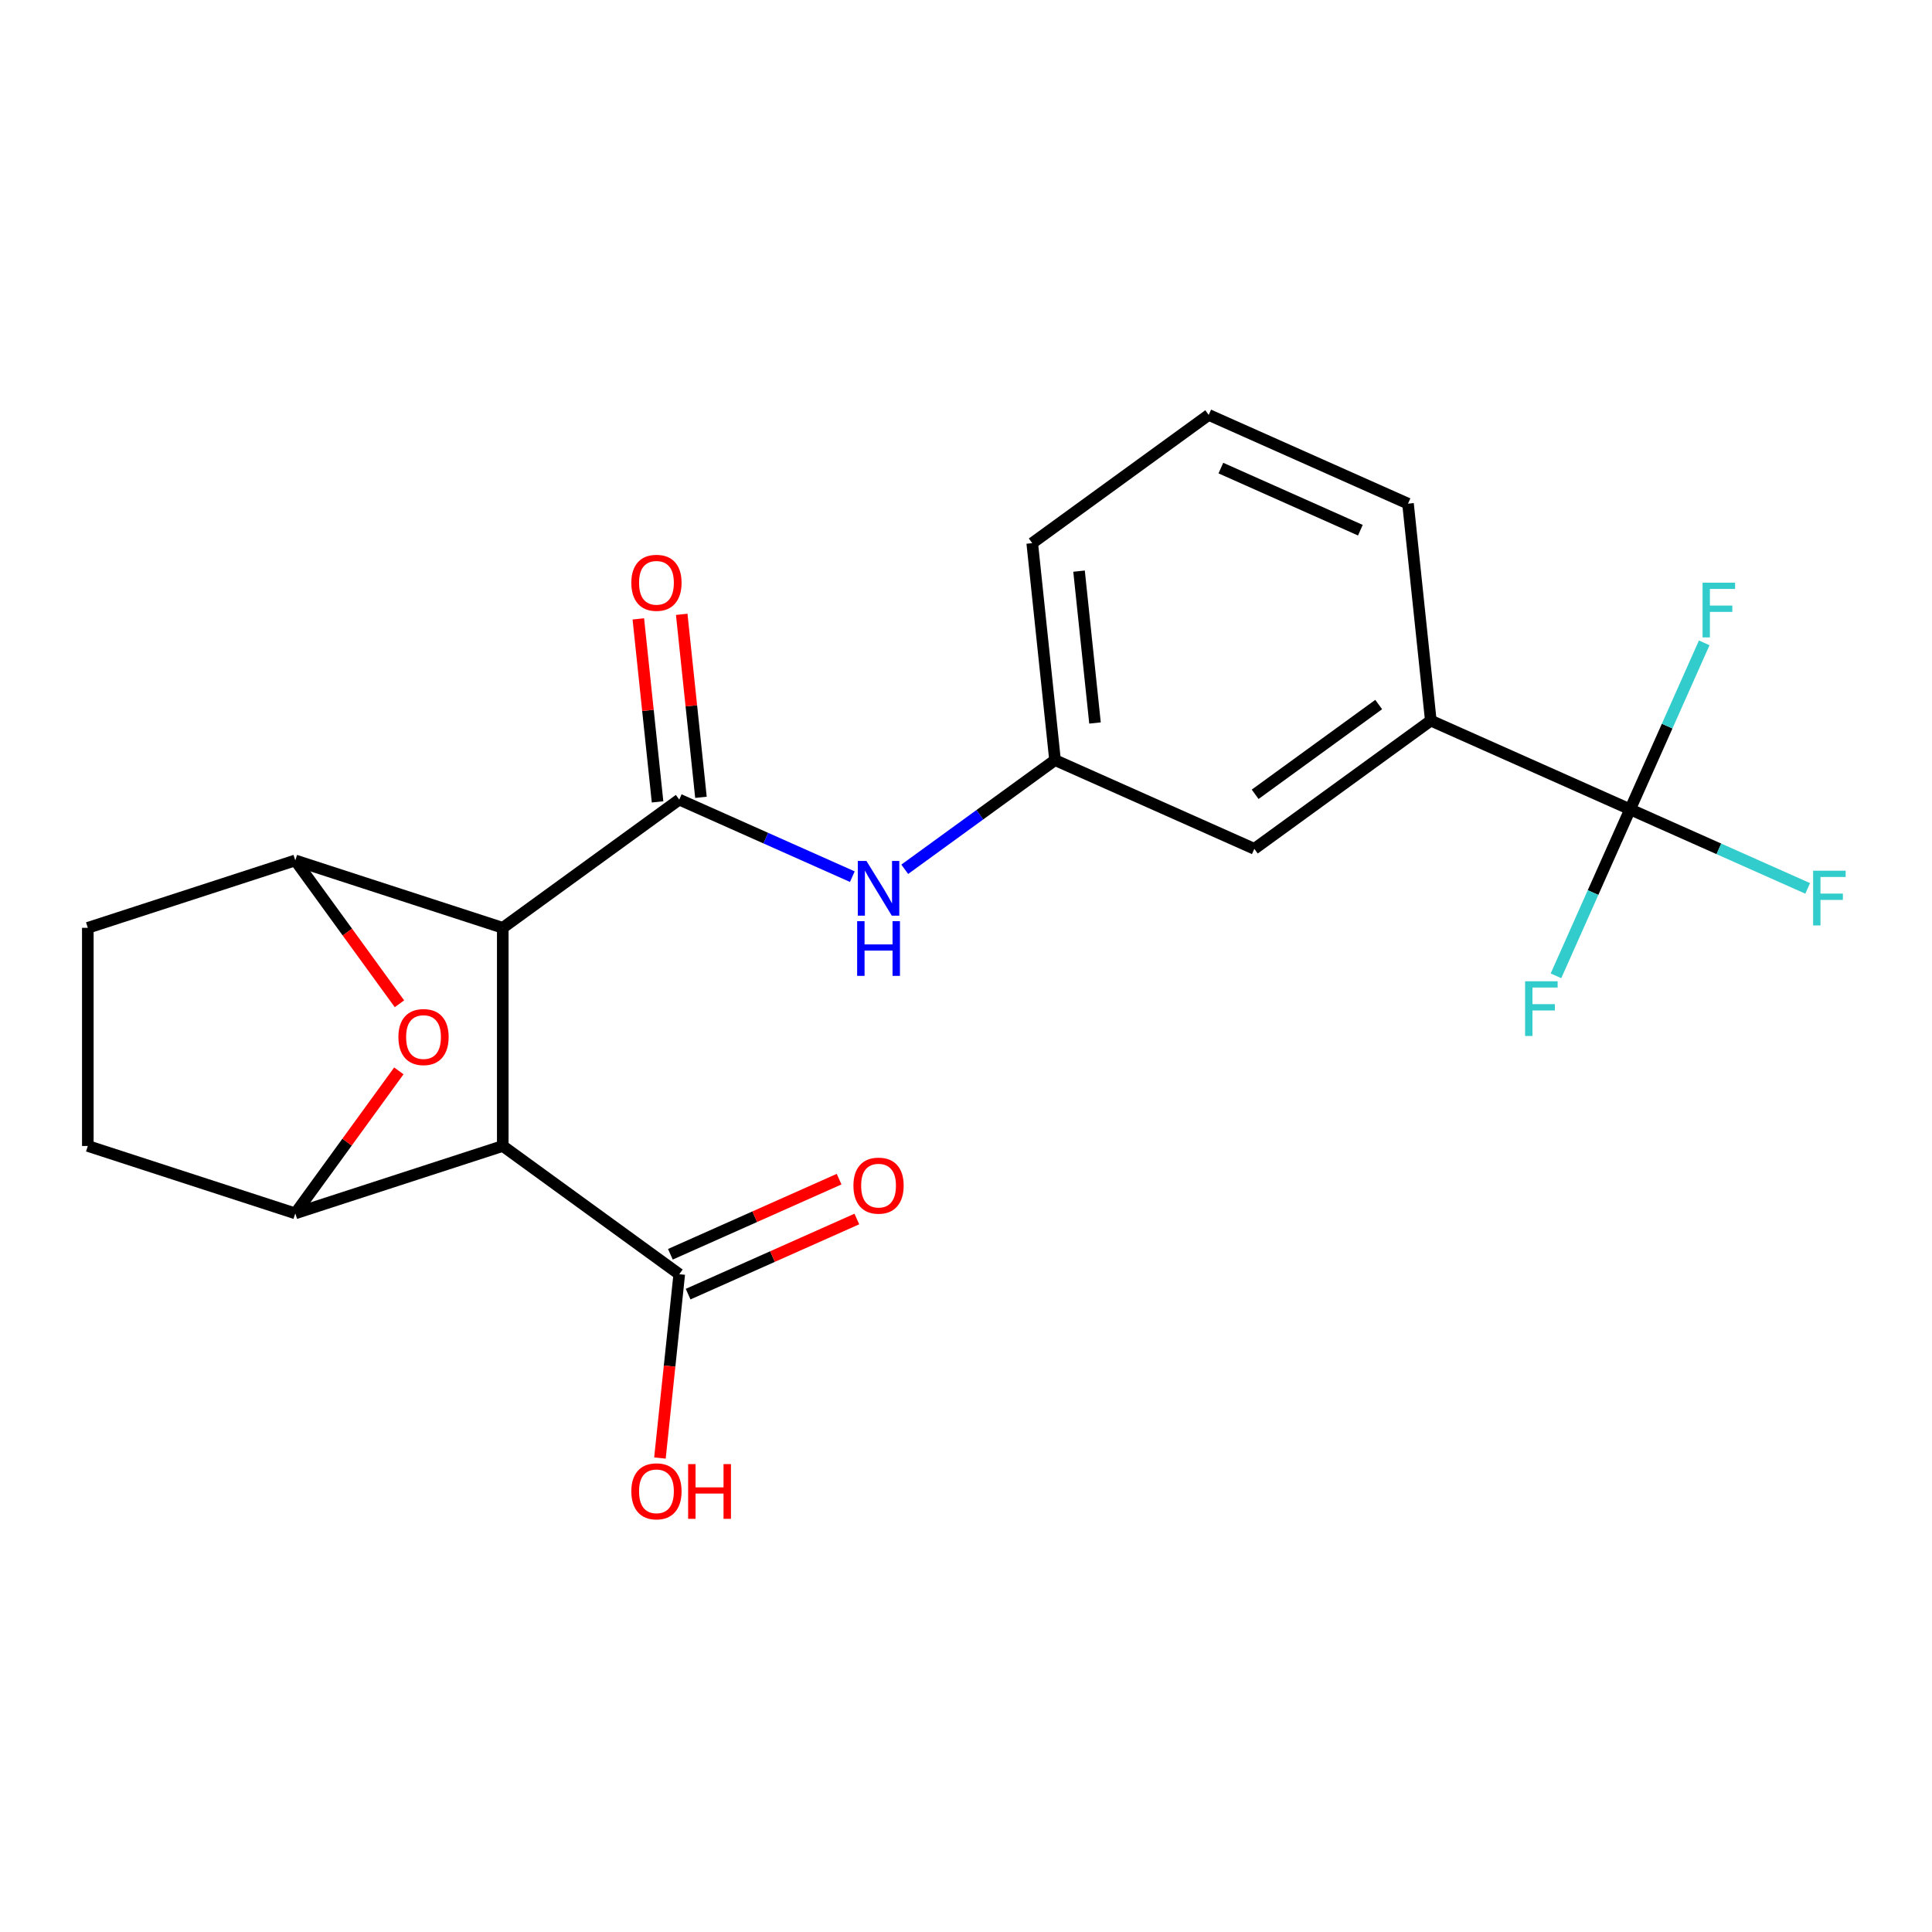 <?xml version='1.0' encoding='iso-8859-1'?>
<svg version='1.1' baseProfile='full'
              xmlns='http://www.w3.org/2000/svg'
                      xmlns:rdkit='http://www.rdkit.org/xml'
                      xmlns:xlink='http://www.w3.org/1999/xlink'
                  xml:space='preserve'
width='1000px' height='1000px' viewBox='0 0 1000 1000'>
<!-- END OF HEADER -->
<rect style='opacity:1.0;fill:#FFFFFF;stroke:none' width='1000' height='1000' x='0' y='0'> </rect>
<path class='bond-0' d='M 260.231,480.24 L 260.231,593.155' style='fill:none;fill-rule:evenodd;stroke:#000000;stroke-width:6px;stroke-linecap:butt;stroke-linejoin:miter;stroke-opacity:1' />
<path class='bond-1' d='M 260.231,480.24 L 351.581,413.871' style='fill:none;fill-rule:evenodd;stroke:#000000;stroke-width:6px;stroke-linecap:butt;stroke-linejoin:miter;stroke-opacity:1' />
<path class='bond-2' d='M 260.231,480.24 L 152.843,445.348' style='fill:none;fill-rule:evenodd;stroke:#000000;stroke-width:6px;stroke-linecap:butt;stroke-linejoin:miter;stroke-opacity:1' />
<path class='bond-3' d='M 260.231,593.155 L 152.843,628.048' style='fill:none;fill-rule:evenodd;stroke:#000000;stroke-width:6px;stroke-linecap:butt;stroke-linejoin:miter;stroke-opacity:1' />
<path class='bond-6' d='M 260.231,593.155 L 351.581,659.525' style='fill:none;fill-rule:evenodd;stroke:#000000;stroke-width:6px;stroke-linecap:butt;stroke-linejoin:miter;stroke-opacity:1' />
<path class='bond-7' d='M 351.581,413.871 L 396.376,433.815' style='fill:none;fill-rule:evenodd;stroke:#000000;stroke-width:6px;stroke-linecap:butt;stroke-linejoin:miter;stroke-opacity:1' />
<path class='bond-7' d='M 396.376,433.815 L 441.171,453.759' style='fill:none;fill-rule:evenodd;stroke:#0000FF;stroke-width:6px;stroke-linecap:butt;stroke-linejoin:miter;stroke-opacity:1' />
<path class='bond-9' d='M 362.811,412.69 L 357.833,365.334' style='fill:none;fill-rule:evenodd;stroke:#000000;stroke-width:6px;stroke-linecap:butt;stroke-linejoin:miter;stroke-opacity:1' />
<path class='bond-9' d='M 357.833,365.334 L 352.856,317.977' style='fill:none;fill-rule:evenodd;stroke:#FF0000;stroke-width:6px;stroke-linecap:butt;stroke-linejoin:miter;stroke-opacity:1' />
<path class='bond-9' d='M 340.351,415.051 L 335.374,367.694' style='fill:none;fill-rule:evenodd;stroke:#000000;stroke-width:6px;stroke-linecap:butt;stroke-linejoin:miter;stroke-opacity:1' />
<path class='bond-9' d='M 335.374,367.694 L 330.397,320.338' style='fill:none;fill-rule:evenodd;stroke:#FF0000;stroke-width:6px;stroke-linecap:butt;stroke-linejoin:miter;stroke-opacity:1' />
<path class='bond-4' d='M 152.843,445.348 L 179.8,482.451' style='fill:none;fill-rule:evenodd;stroke:#000000;stroke-width:6px;stroke-linecap:butt;stroke-linejoin:miter;stroke-opacity:1' />
<path class='bond-4' d='M 179.8,482.451 L 206.757,519.555' style='fill:none;fill-rule:evenodd;stroke:#FF0000;stroke-width:6px;stroke-linecap:butt;stroke-linejoin:miter;stroke-opacity:1' />
<path class='bond-10' d='M 152.843,445.348 L 45.455,480.24' style='fill:none;fill-rule:evenodd;stroke:#000000;stroke-width:6px;stroke-linecap:butt;stroke-linejoin:miter;stroke-opacity:1' />
<path class='bond-22' d='M 152.843,628.048 L 179.64,591.164' style='fill:none;fill-rule:evenodd;stroke:#000000;stroke-width:6px;stroke-linecap:butt;stroke-linejoin:miter;stroke-opacity:1' />
<path class='bond-22' d='M 179.64,591.164 L 206.438,554.281' style='fill:none;fill-rule:evenodd;stroke:#FF0000;stroke-width:6px;stroke-linecap:butt;stroke-linejoin:miter;stroke-opacity:1' />
<path class='bond-23' d='M 152.843,628.048 L 45.455,593.155' style='fill:none;fill-rule:evenodd;stroke:#000000;stroke-width:6px;stroke-linecap:butt;stroke-linejoin:miter;stroke-opacity:1' />
<path class='bond-5' d='M 843.739,418.911 L 740.586,372.985' style='fill:none;fill-rule:evenodd;stroke:#000000;stroke-width:6px;stroke-linecap:butt;stroke-linejoin:miter;stroke-opacity:1' />
<path class='bond-15' d='M 843.739,418.911 L 889.694,439.372' style='fill:none;fill-rule:evenodd;stroke:#000000;stroke-width:6px;stroke-linecap:butt;stroke-linejoin:miter;stroke-opacity:1' />
<path class='bond-15' d='M 889.694,439.372 L 935.649,459.832' style='fill:none;fill-rule:evenodd;stroke:#33CCCC;stroke-width:6px;stroke-linecap:butt;stroke-linejoin:miter;stroke-opacity:1' />
<path class='bond-16' d='M 843.739,418.911 L 824.556,461.996' style='fill:none;fill-rule:evenodd;stroke:#000000;stroke-width:6px;stroke-linecap:butt;stroke-linejoin:miter;stroke-opacity:1' />
<path class='bond-16' d='M 824.556,461.996 L 805.373,505.081' style='fill:none;fill-rule:evenodd;stroke:#33CCCC;stroke-width:6px;stroke-linecap:butt;stroke-linejoin:miter;stroke-opacity:1' />
<path class='bond-17' d='M 843.739,418.911 L 862.921,375.826' style='fill:none;fill-rule:evenodd;stroke:#000000;stroke-width:6px;stroke-linecap:butt;stroke-linejoin:miter;stroke-opacity:1' />
<path class='bond-17' d='M 862.921,375.826 L 882.104,332.741' style='fill:none;fill-rule:evenodd;stroke:#33CCCC;stroke-width:6px;stroke-linecap:butt;stroke-linejoin:miter;stroke-opacity:1' />
<path class='bond-14' d='M 356.174,669.84 L 399.838,650.399' style='fill:none;fill-rule:evenodd;stroke:#000000;stroke-width:6px;stroke-linecap:butt;stroke-linejoin:miter;stroke-opacity:1' />
<path class='bond-14' d='M 399.838,650.399 L 443.503,630.958' style='fill:none;fill-rule:evenodd;stroke:#FF0000;stroke-width:6px;stroke-linecap:butt;stroke-linejoin:miter;stroke-opacity:1' />
<path class='bond-14' d='M 346.988,649.209 L 390.653,629.768' style='fill:none;fill-rule:evenodd;stroke:#000000;stroke-width:6px;stroke-linecap:butt;stroke-linejoin:miter;stroke-opacity:1' />
<path class='bond-14' d='M 390.653,629.768 L 434.318,610.328' style='fill:none;fill-rule:evenodd;stroke:#FF0000;stroke-width:6px;stroke-linecap:butt;stroke-linejoin:miter;stroke-opacity:1' />
<path class='bond-18' d='M 351.581,659.525 L 346.58,707.101' style='fill:none;fill-rule:evenodd;stroke:#000000;stroke-width:6px;stroke-linecap:butt;stroke-linejoin:miter;stroke-opacity:1' />
<path class='bond-18' d='M 346.58,707.101 L 341.58,754.678' style='fill:none;fill-rule:evenodd;stroke:#FF0000;stroke-width:6px;stroke-linecap:butt;stroke-linejoin:miter;stroke-opacity:1' />
<path class='bond-12' d='M 468.296,449.943 L 507.19,421.686' style='fill:none;fill-rule:evenodd;stroke:#0000FF;stroke-width:6px;stroke-linecap:butt;stroke-linejoin:miter;stroke-opacity:1' />
<path class='bond-12' d='M 507.19,421.686 L 546.083,393.428' style='fill:none;fill-rule:evenodd;stroke:#000000;stroke-width:6px;stroke-linecap:butt;stroke-linejoin:miter;stroke-opacity:1' />
<path class='bond-8' d='M 740.586,372.985 L 649.236,439.354' style='fill:none;fill-rule:evenodd;stroke:#000000;stroke-width:6px;stroke-linecap:butt;stroke-linejoin:miter;stroke-opacity:1' />
<path class='bond-8' d='M 713.61,364.67 L 649.665,411.129' style='fill:none;fill-rule:evenodd;stroke:#000000;stroke-width:6px;stroke-linecap:butt;stroke-linejoin:miter;stroke-opacity:1' />
<path class='bond-24' d='M 740.586,372.985 L 728.783,260.689' style='fill:none;fill-rule:evenodd;stroke:#000000;stroke-width:6px;stroke-linecap:butt;stroke-linejoin:miter;stroke-opacity:1' />
<path class='bond-11' d='M 45.455,480.24 L 45.455,593.155' style='fill:none;fill-rule:evenodd;stroke:#000000;stroke-width:6px;stroke-linecap:butt;stroke-linejoin:miter;stroke-opacity:1' />
<path class='bond-13' d='M 546.083,393.428 L 649.236,439.354' style='fill:none;fill-rule:evenodd;stroke:#000000;stroke-width:6px;stroke-linecap:butt;stroke-linejoin:miter;stroke-opacity:1' />
<path class='bond-21' d='M 546.083,393.428 L 534.281,281.132' style='fill:none;fill-rule:evenodd;stroke:#000000;stroke-width:6px;stroke-linecap:butt;stroke-linejoin:miter;stroke-opacity:1' />
<path class='bond-21' d='M 566.772,374.223 L 558.51,295.615' style='fill:none;fill-rule:evenodd;stroke:#000000;stroke-width:6px;stroke-linecap:butt;stroke-linejoin:miter;stroke-opacity:1' />
<path class='bond-19' d='M 728.783,260.689 L 625.631,214.762' style='fill:none;fill-rule:evenodd;stroke:#000000;stroke-width:6px;stroke-linecap:butt;stroke-linejoin:miter;stroke-opacity:1' />
<path class='bond-19' d='M 704.125,274.43 L 631.918,242.282' style='fill:none;fill-rule:evenodd;stroke:#000000;stroke-width:6px;stroke-linecap:butt;stroke-linejoin:miter;stroke-opacity:1' />
<path class='bond-20' d='M 625.631,214.762 L 534.281,281.132' style='fill:none;fill-rule:evenodd;stroke:#000000;stroke-width:6px;stroke-linecap:butt;stroke-linejoin:miter;stroke-opacity:1' />
<path  class='atom-5' d='M 206.212 536.778
Q 206.212 529.978, 209.572 526.178
Q 212.932 522.378, 219.212 522.378
Q 225.492 522.378, 228.852 526.178
Q 232.212 529.978, 232.212 536.778
Q 232.212 543.658, 228.812 547.578
Q 225.412 551.458, 219.212 551.458
Q 212.972 551.458, 209.572 547.578
Q 206.212 543.698, 206.212 536.778
M 219.212 548.258
Q 223.532 548.258, 225.852 545.378
Q 228.212 542.458, 228.212 536.778
Q 228.212 531.218, 225.852 528.418
Q 223.532 525.578, 219.212 525.578
Q 214.892 525.578, 212.532 528.378
Q 210.212 531.178, 210.212 536.778
Q 210.212 542.498, 212.532 545.378
Q 214.892 548.258, 219.212 548.258
' fill='#FF0000'/>
<path  class='atom-8' d='M 448.474 445.637
L 457.754 460.637
Q 458.674 462.117, 460.154 464.797
Q 461.634 467.477, 461.714 467.637
L 461.714 445.637
L 465.474 445.637
L 465.474 473.957
L 461.594 473.957
L 451.634 457.557
Q 450.474 455.637, 449.234 453.437
Q 448.034 451.237, 447.674 450.557
L 447.674 473.957
L 443.994 473.957
L 443.994 445.637
L 448.474 445.637
' fill='#0000FF'/>
<path  class='atom-8' d='M 443.654 476.789
L 447.494 476.789
L 447.494 488.829
L 461.974 488.829
L 461.974 476.789
L 465.814 476.789
L 465.814 505.109
L 461.974 505.109
L 461.974 492.029
L 447.494 492.029
L 447.494 505.109
L 443.654 505.109
L 443.654 476.789
' fill='#0000FF'/>
<path  class='atom-10' d='M 326.778 301.655
Q 326.778 294.855, 330.138 291.055
Q 333.498 287.255, 339.778 287.255
Q 346.058 287.255, 349.418 291.055
Q 352.778 294.855, 352.778 301.655
Q 352.778 308.535, 349.378 312.455
Q 345.978 316.335, 339.778 316.335
Q 333.538 316.335, 330.138 312.455
Q 326.778 308.575, 326.778 301.655
M 339.778 313.135
Q 344.098 313.135, 346.418 310.255
Q 348.778 307.335, 348.778 301.655
Q 348.778 296.095, 346.418 293.295
Q 344.098 290.455, 339.778 290.455
Q 335.458 290.455, 333.098 293.255
Q 330.778 296.055, 330.778 301.655
Q 330.778 307.375, 333.098 310.255
Q 335.458 313.135, 339.778 313.135
' fill='#FF0000'/>
<path  class='atom-15' d='M 441.734 613.678
Q 441.734 606.878, 445.094 603.078
Q 448.454 599.278, 454.734 599.278
Q 461.014 599.278, 464.374 603.078
Q 467.734 606.878, 467.734 613.678
Q 467.734 620.558, 464.334 624.478
Q 460.934 628.358, 454.734 628.358
Q 448.494 628.358, 445.094 624.478
Q 441.734 620.598, 441.734 613.678
M 454.734 625.158
Q 459.054 625.158, 461.374 622.278
Q 463.734 619.358, 463.734 613.678
Q 463.734 608.118, 461.374 605.318
Q 459.054 602.478, 454.734 602.478
Q 450.414 602.478, 448.054 605.278
Q 445.734 608.078, 445.734 613.678
Q 445.734 619.398, 448.054 622.278
Q 450.414 625.158, 454.734 625.158
' fill='#FF0000'/>
<path  class='atom-16' d='M 938.471 450.678
L 955.311 450.678
L 955.311 453.918
L 942.271 453.918
L 942.271 462.518
L 953.871 462.518
L 953.871 465.798
L 942.271 465.798
L 942.271 478.998
L 938.471 478.998
L 938.471 450.678
' fill='#33CCCC'/>
<path  class='atom-17' d='M 789.392 507.904
L 806.232 507.904
L 806.232 511.144
L 793.192 511.144
L 793.192 519.744
L 804.792 519.744
L 804.792 523.024
L 793.192 523.024
L 793.192 536.224
L 789.392 536.224
L 789.392 507.904
' fill='#33CCCC'/>
<path  class='atom-18' d='M 881.245 301.599
L 898.085 301.599
L 898.085 304.839
L 885.045 304.839
L 885.045 313.439
L 896.645 313.439
L 896.645 316.719
L 885.045 316.719
L 885.045 329.919
L 881.245 329.919
L 881.245 301.599
' fill='#33CCCC'/>
<path  class='atom-19' d='M 326.778 771.901
Q 326.778 765.101, 330.138 761.301
Q 333.498 757.501, 339.778 757.501
Q 346.058 757.501, 349.418 761.301
Q 352.778 765.101, 352.778 771.901
Q 352.778 778.781, 349.378 782.701
Q 345.978 786.581, 339.778 786.581
Q 333.538 786.581, 330.138 782.701
Q 326.778 778.821, 326.778 771.901
M 339.778 783.381
Q 344.098 783.381, 346.418 780.501
Q 348.778 777.581, 348.778 771.901
Q 348.778 766.341, 346.418 763.541
Q 344.098 760.701, 339.778 760.701
Q 335.458 760.701, 333.098 763.501
Q 330.778 766.301, 330.778 771.901
Q 330.778 777.621, 333.098 780.501
Q 335.458 783.381, 339.778 783.381
' fill='#FF0000'/>
<path  class='atom-19' d='M 356.178 757.821
L 360.018 757.821
L 360.018 769.861
L 374.498 769.861
L 374.498 757.821
L 378.338 757.821
L 378.338 786.141
L 374.498 786.141
L 374.498 773.061
L 360.018 773.061
L 360.018 786.141
L 356.178 786.141
L 356.178 757.821
' fill='#FF0000'/>
</svg>

